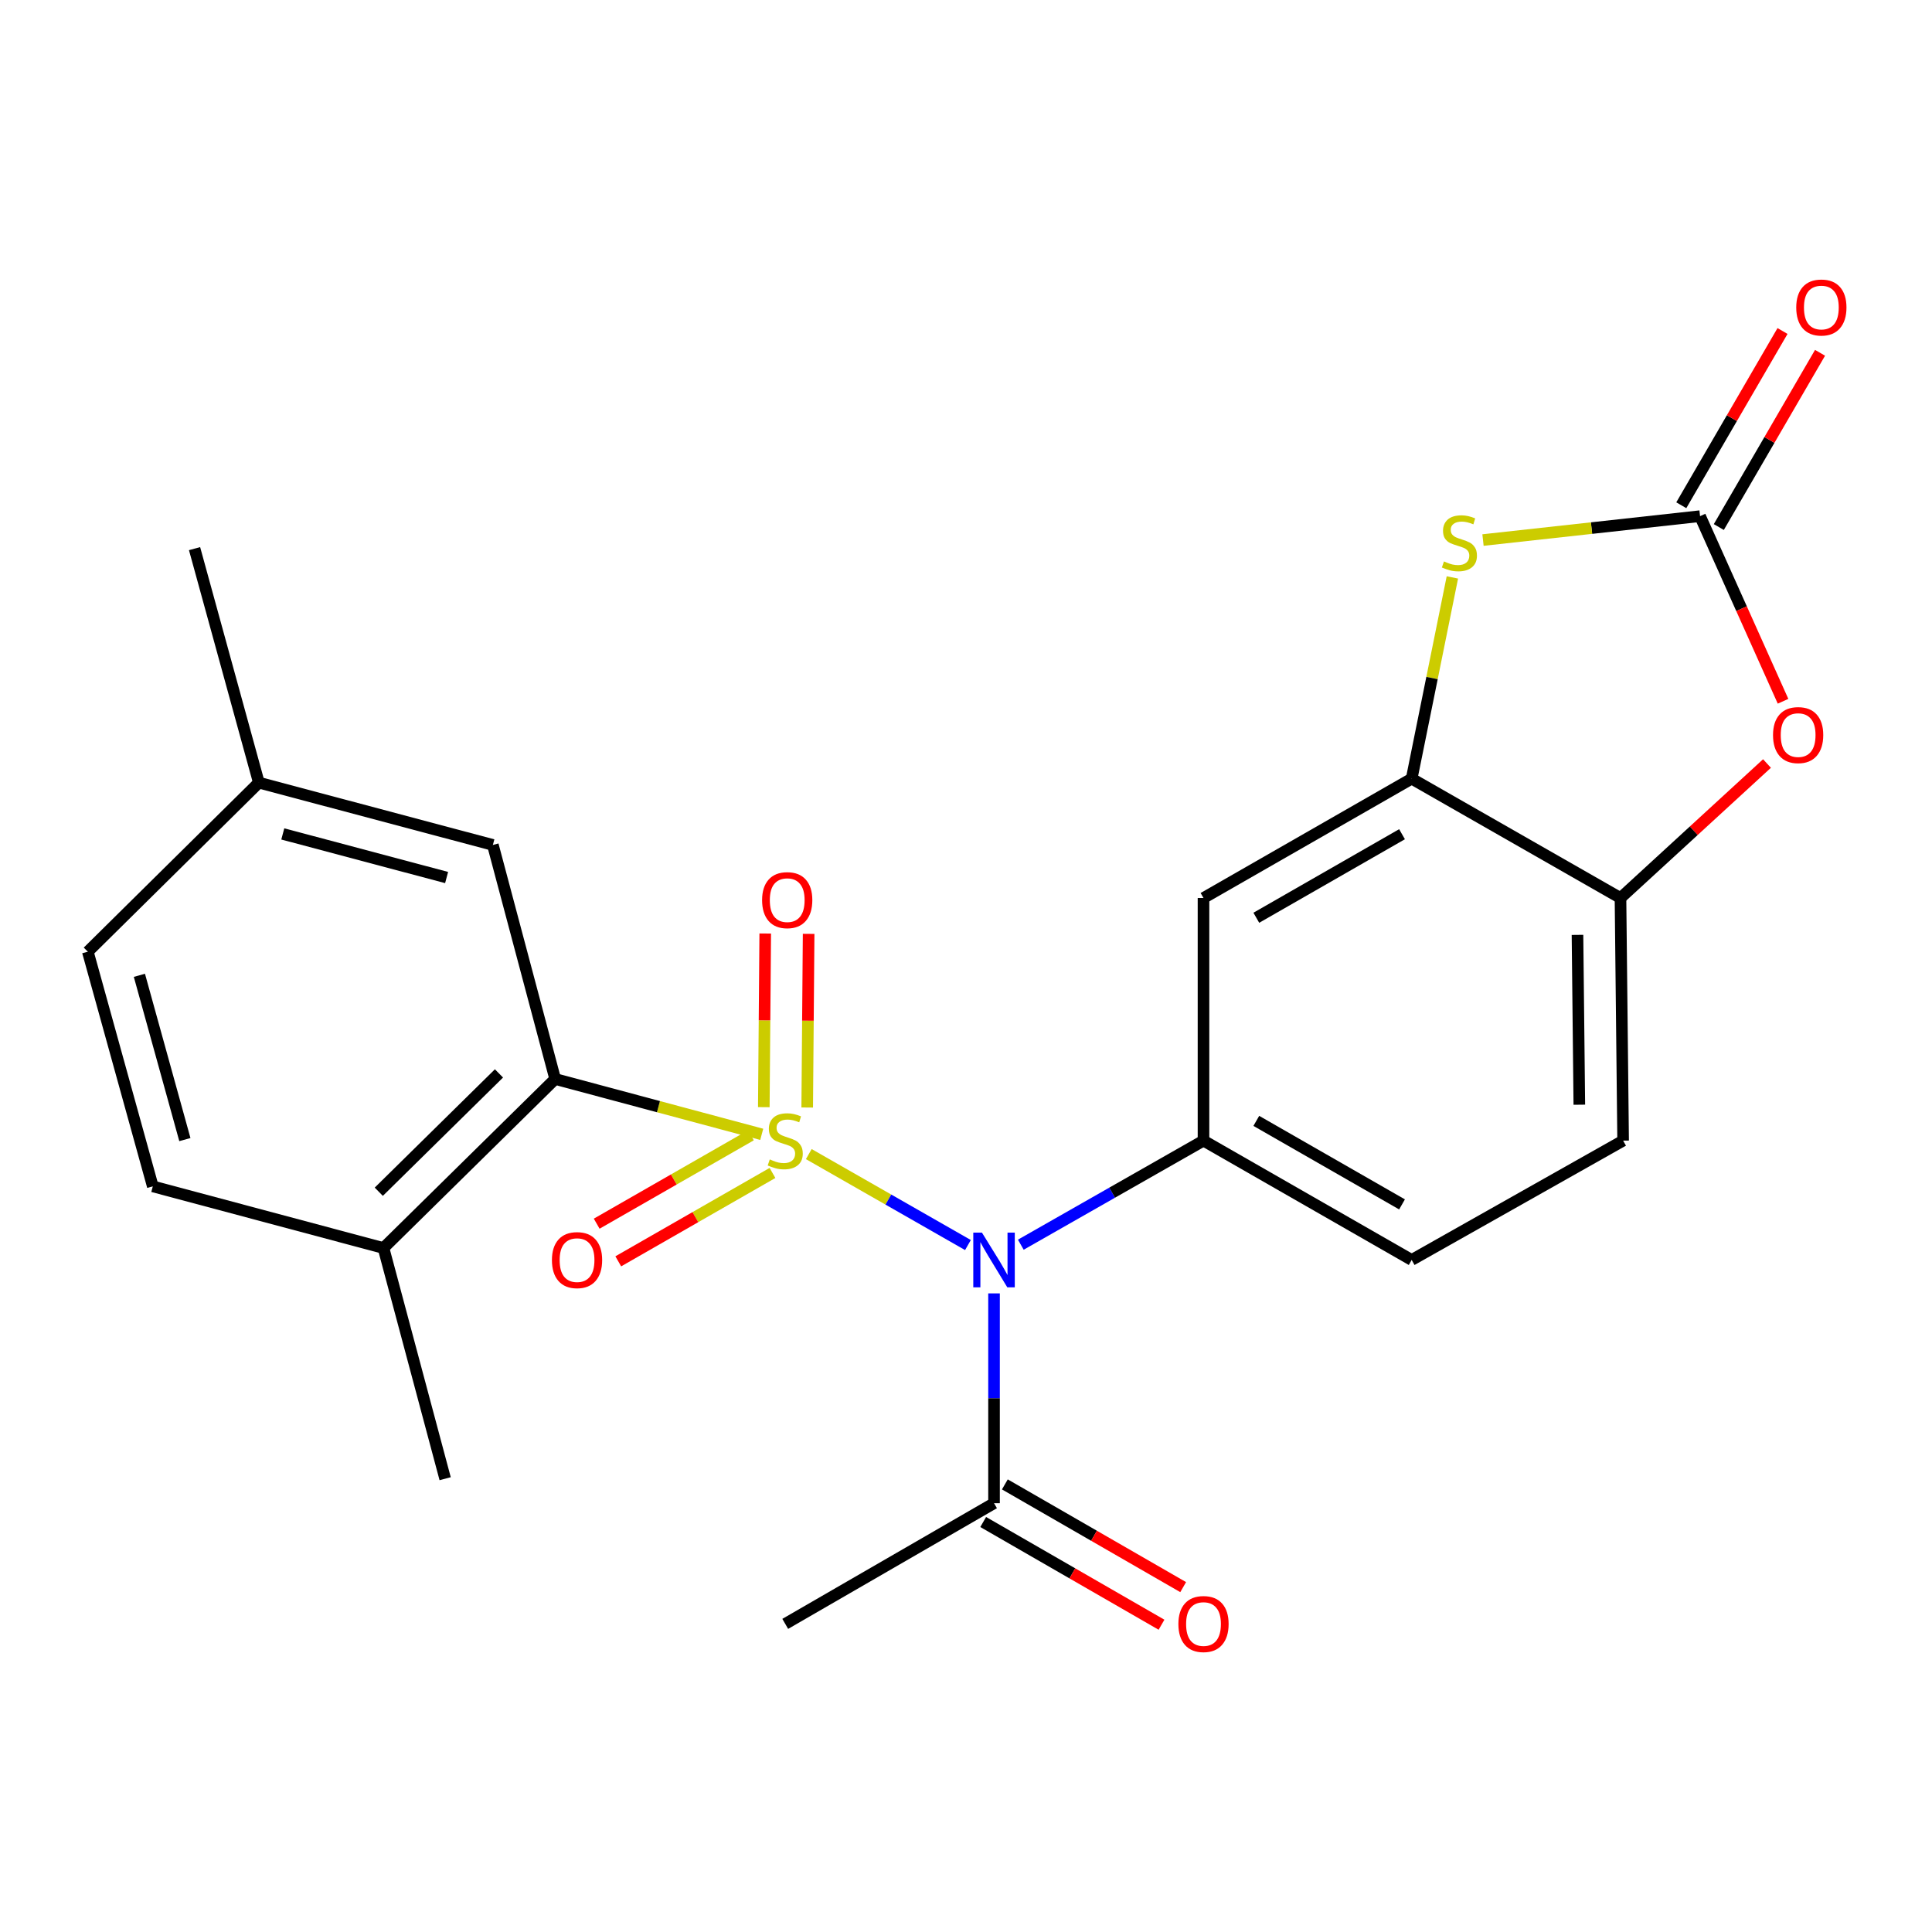 <?xml version='1.0' encoding='iso-8859-1'?>
<svg version='1.1' baseProfile='full'
              xmlns='http://www.w3.org/2000/svg'
                      xmlns:rdkit='http://www.rdkit.org/xml'
                      xmlns:xlink='http://www.w3.org/1999/xlink'
                  xml:space='preserve'
width='1000px' height='1000px' viewBox='0 0 1000 1000'>
<!-- END OF HEADER -->
<rect style='opacity:1.0;fill:#FFFFFF;stroke:none' width='1000' height='1000' x='0' y='0'> </rect>
<path class='bond-0' d='M 418.628,597.356 L 459.818,620.895' style='fill:none;fill-rule:evenodd;stroke:#CCCC00;stroke-width:6px;stroke-linecap:butt;stroke-linejoin:miter;stroke-opacity:1' />
<path class='bond-0' d='M 459.818,620.895 L 501.008,644.434' style='fill:none;fill-rule:evenodd;stroke:#0000FF;stroke-width:6px;stroke-linecap:butt;stroke-linejoin:miter;stroke-opacity:1' />
<path class='bond-1' d='M 394.274,587.129 L 340.815,572.804' style='fill:none;fill-rule:evenodd;stroke:#CCCC00;stroke-width:6px;stroke-linecap:butt;stroke-linejoin:miter;stroke-opacity:1' />
<path class='bond-1' d='M 340.815,572.804 L 287.357,558.479' style='fill:none;fill-rule:evenodd;stroke:#000000;stroke-width:6px;stroke-linecap:butt;stroke-linejoin:miter;stroke-opacity:1' />
<path class='bond-10' d='M 417.809,573.247 L 418.178,528.307' style='fill:none;fill-rule:evenodd;stroke:#CCCC00;stroke-width:6px;stroke-linecap:butt;stroke-linejoin:miter;stroke-opacity:1' />
<path class='bond-10' d='M 418.178,528.307 L 418.547,483.366' style='fill:none;fill-rule:evenodd;stroke:#FF0000;stroke-width:6px;stroke-linecap:butt;stroke-linejoin:miter;stroke-opacity:1' />
<path class='bond-10' d='M 395.346,573.062 L 395.716,528.122' style='fill:none;fill-rule:evenodd;stroke:#CCCC00;stroke-width:6px;stroke-linecap:butt;stroke-linejoin:miter;stroke-opacity:1' />
<path class='bond-10' d='M 395.716,528.122 L 396.085,483.182' style='fill:none;fill-rule:evenodd;stroke:#FF0000;stroke-width:6px;stroke-linecap:butt;stroke-linejoin:miter;stroke-opacity:1' />
<path class='bond-11' d='M 388.666,587.628 L 348.755,610.502' style='fill:none;fill-rule:evenodd;stroke:#CCCC00;stroke-width:6px;stroke-linecap:butt;stroke-linejoin:miter;stroke-opacity:1' />
<path class='bond-11' d='M 348.755,610.502 L 308.845,633.376' style='fill:none;fill-rule:evenodd;stroke:#FF0000;stroke-width:6px;stroke-linecap:butt;stroke-linejoin:miter;stroke-opacity:1' />
<path class='bond-11' d='M 399.836,607.117 L 359.925,629.991' style='fill:none;fill-rule:evenodd;stroke:#CCCC00;stroke-width:6px;stroke-linecap:butt;stroke-linejoin:miter;stroke-opacity:1' />
<path class='bond-11' d='M 359.925,629.991 L 320.015,652.865' style='fill:none;fill-rule:evenodd;stroke:#FF0000;stroke-width:6px;stroke-linecap:butt;stroke-linejoin:miter;stroke-opacity:1' />
<path class='bond-3' d='M 528.368,644.255 L 575.649,617.322' style='fill:none;fill-rule:evenodd;stroke:#0000FF;stroke-width:6px;stroke-linecap:butt;stroke-linejoin:miter;stroke-opacity:1' />
<path class='bond-3' d='M 575.649,617.322 L 622.93,590.389' style='fill:none;fill-rule:evenodd;stroke:#000000;stroke-width:6px;stroke-linecap:butt;stroke-linejoin:miter;stroke-opacity:1' />
<path class='bond-8' d='M 514.508,669.457 L 514.508,723.756' style='fill:none;fill-rule:evenodd;stroke:#0000FF;stroke-width:6px;stroke-linecap:butt;stroke-linejoin:miter;stroke-opacity:1' />
<path class='bond-8' d='M 514.508,723.756 L 514.508,778.055' style='fill:none;fill-rule:evenodd;stroke:#000000;stroke-width:6px;stroke-linecap:butt;stroke-linejoin:miter;stroke-opacity:1' />
<path class='bond-12' d='M 287.357,558.479 L 198.49,645.972' style='fill:none;fill-rule:evenodd;stroke:#000000;stroke-width:6px;stroke-linecap:butt;stroke-linejoin:miter;stroke-opacity:1' />
<path class='bond-12' d='M 258.267,555.596 L 196.061,616.841' style='fill:none;fill-rule:evenodd;stroke:#000000;stroke-width:6px;stroke-linecap:butt;stroke-linejoin:miter;stroke-opacity:1' />
<path class='bond-13' d='M 287.357,558.479 L 255.11,437.34' style='fill:none;fill-rule:evenodd;stroke:#000000;stroke-width:6px;stroke-linecap:butt;stroke-linejoin:miter;stroke-opacity:1' />
<path class='bond-2' d='M 879.945,267.158 L 823.773,273.343' style='fill:none;fill-rule:evenodd;stroke:#000000;stroke-width:6px;stroke-linecap:butt;stroke-linejoin:miter;stroke-opacity:1' />
<path class='bond-2' d='M 823.773,273.343 L 767.6,279.528' style='fill:none;fill-rule:evenodd;stroke:#CCCC00;stroke-width:6px;stroke-linecap:butt;stroke-linejoin:miter;stroke-opacity:1' />
<path class='bond-14' d='M 889.657,272.799 L 915.854,227.706' style='fill:none;fill-rule:evenodd;stroke:#000000;stroke-width:6px;stroke-linecap:butt;stroke-linejoin:miter;stroke-opacity:1' />
<path class='bond-14' d='M 915.854,227.706 L 942.051,182.612' style='fill:none;fill-rule:evenodd;stroke:#FF0000;stroke-width:6px;stroke-linecap:butt;stroke-linejoin:miter;stroke-opacity:1' />
<path class='bond-14' d='M 870.233,261.516 L 896.43,216.422' style='fill:none;fill-rule:evenodd;stroke:#000000;stroke-width:6px;stroke-linecap:butt;stroke-linejoin:miter;stroke-opacity:1' />
<path class='bond-14' d='M 896.43,216.422 L 922.628,171.328' style='fill:none;fill-rule:evenodd;stroke:#FF0000;stroke-width:6px;stroke-linecap:butt;stroke-linejoin:miter;stroke-opacity:1' />
<path class='bond-26' d='M 879.945,267.158 L 901.423,315.066' style='fill:none;fill-rule:evenodd;stroke:#000000;stroke-width:6px;stroke-linecap:butt;stroke-linejoin:miter;stroke-opacity:1' />
<path class='bond-26' d='M 901.423,315.066 L 922.901,362.974' style='fill:none;fill-rule:evenodd;stroke:#FF0000;stroke-width:6px;stroke-linecap:butt;stroke-linejoin:miter;stroke-opacity:1' />
<path class='bond-7' d='M 622.93,590.389 L 622.93,464.808' style='fill:none;fill-rule:evenodd;stroke:#000000;stroke-width:6px;stroke-linecap:butt;stroke-linejoin:miter;stroke-opacity:1' />
<path class='bond-15' d='M 622.93,590.389 L 730.678,652.15' style='fill:none;fill-rule:evenodd;stroke:#000000;stroke-width:6px;stroke-linecap:butt;stroke-linejoin:miter;stroke-opacity:1' />
<path class='bond-15' d='M 650.263,580.164 L 725.687,623.397' style='fill:none;fill-rule:evenodd;stroke:#000000;stroke-width:6px;stroke-linecap:butt;stroke-linejoin:miter;stroke-opacity:1' />
<path class='bond-4' d='M 751.747,298.868 L 741.213,350.951' style='fill:none;fill-rule:evenodd;stroke:#CCCC00;stroke-width:6px;stroke-linecap:butt;stroke-linejoin:miter;stroke-opacity:1' />
<path class='bond-4' d='M 741.213,350.951 L 730.678,403.034' style='fill:none;fill-rule:evenodd;stroke:#000000;stroke-width:6px;stroke-linecap:butt;stroke-linejoin:miter;stroke-opacity:1' />
<path class='bond-5' d='M 730.678,403.034 L 622.93,464.808' style='fill:none;fill-rule:evenodd;stroke:#000000;stroke-width:6px;stroke-linecap:butt;stroke-linejoin:miter;stroke-opacity:1' />
<path class='bond-5' d='M 725.688,431.788 L 650.265,475.029' style='fill:none;fill-rule:evenodd;stroke:#000000;stroke-width:6px;stroke-linecap:butt;stroke-linejoin:miter;stroke-opacity:1' />
<path class='bond-25' d='M 730.678,403.034 L 838.763,464.808' style='fill:none;fill-rule:evenodd;stroke:#000000;stroke-width:6px;stroke-linecap:butt;stroke-linejoin:miter;stroke-opacity:1' />
<path class='bond-6' d='M 914.591,395.195 L 876.677,430.001' style='fill:none;fill-rule:evenodd;stroke:#FF0000;stroke-width:6px;stroke-linecap:butt;stroke-linejoin:miter;stroke-opacity:1' />
<path class='bond-6' d='M 876.677,430.001 L 838.763,464.808' style='fill:none;fill-rule:evenodd;stroke:#000000;stroke-width:6px;stroke-linecap:butt;stroke-linejoin:miter;stroke-opacity:1' />
<path class='bond-16' d='M 508.902,787.787 L 555.049,814.371' style='fill:none;fill-rule:evenodd;stroke:#000000;stroke-width:6px;stroke-linecap:butt;stroke-linejoin:miter;stroke-opacity:1' />
<path class='bond-16' d='M 555.049,814.371 L 601.195,840.956' style='fill:none;fill-rule:evenodd;stroke:#FF0000;stroke-width:6px;stroke-linecap:butt;stroke-linejoin:miter;stroke-opacity:1' />
<path class='bond-16' d='M 520.115,768.323 L 566.262,794.907' style='fill:none;fill-rule:evenodd;stroke:#000000;stroke-width:6px;stroke-linecap:butt;stroke-linejoin:miter;stroke-opacity:1' />
<path class='bond-16' d='M 566.262,794.907 L 612.408,821.492' style='fill:none;fill-rule:evenodd;stroke:#FF0000;stroke-width:6px;stroke-linecap:butt;stroke-linejoin:miter;stroke-opacity:1' />
<path class='bond-21' d='M 514.508,778.055 L 406.436,840.515' style='fill:none;fill-rule:evenodd;stroke:#000000;stroke-width:6px;stroke-linecap:butt;stroke-linejoin:miter;stroke-opacity:1' />
<path class='bond-9' d='M 838.763,464.808 L 840.123,590.389' style='fill:none;fill-rule:evenodd;stroke:#000000;stroke-width:6px;stroke-linecap:butt;stroke-linejoin:miter;stroke-opacity:1' />
<path class='bond-9' d='M 816.505,483.888 L 817.457,571.795' style='fill:none;fill-rule:evenodd;stroke:#000000;stroke-width:6px;stroke-linecap:butt;stroke-linejoin:miter;stroke-opacity:1' />
<path class='bond-18' d='M 198.49,645.972 L 79.087,614.062' style='fill:none;fill-rule:evenodd;stroke:#000000;stroke-width:6px;stroke-linecap:butt;stroke-linejoin:miter;stroke-opacity:1' />
<path class='bond-22' d='M 198.49,645.972 L 230.413,765.376' style='fill:none;fill-rule:evenodd;stroke:#000000;stroke-width:6px;stroke-linecap:butt;stroke-linejoin:miter;stroke-opacity:1' />
<path class='bond-19' d='M 255.11,437.34 L 133.984,405.093' style='fill:none;fill-rule:evenodd;stroke:#000000;stroke-width:6px;stroke-linecap:butt;stroke-linejoin:miter;stroke-opacity:1' />
<path class='bond-19' d='M 231.162,454.21 L 146.374,431.637' style='fill:none;fill-rule:evenodd;stroke:#000000;stroke-width:6px;stroke-linecap:butt;stroke-linejoin:miter;stroke-opacity:1' />
<path class='bond-17' d='M 730.678,652.15 L 840.123,590.389' style='fill:none;fill-rule:evenodd;stroke:#000000;stroke-width:6px;stroke-linecap:butt;stroke-linejoin:miter;stroke-opacity:1' />
<path class='bond-24' d='M 79.087,614.062 L 45.455,492.599' style='fill:none;fill-rule:evenodd;stroke:#000000;stroke-width:6px;stroke-linecap:butt;stroke-linejoin:miter;stroke-opacity:1' />
<path class='bond-24' d='M 95.69,589.848 L 72.148,504.824' style='fill:none;fill-rule:evenodd;stroke:#000000;stroke-width:6px;stroke-linecap:butt;stroke-linejoin:miter;stroke-opacity:1' />
<path class='bond-20' d='M 133.984,405.093 L 45.455,492.599' style='fill:none;fill-rule:evenodd;stroke:#000000;stroke-width:6px;stroke-linecap:butt;stroke-linejoin:miter;stroke-opacity:1' />
<path class='bond-23' d='M 133.984,405.093 L 100.701,283.967' style='fill:none;fill-rule:evenodd;stroke:#000000;stroke-width:6px;stroke-linecap:butt;stroke-linejoin:miter;stroke-opacity:1' />
<path  class='atom-0' d='M 398.436 600.109
Q 398.756 600.229, 400.076 600.789
Q 401.396 601.349, 402.836 601.709
Q 404.316 602.029, 405.756 602.029
Q 408.436 602.029, 409.996 600.749
Q 411.556 599.429, 411.556 597.149
Q 411.556 595.589, 410.756 594.629
Q 409.996 593.669, 408.796 593.149
Q 407.596 592.629, 405.596 592.029
Q 403.076 591.269, 401.556 590.549
Q 400.076 589.829, 398.996 588.309
Q 397.956 586.789, 397.956 584.229
Q 397.956 580.669, 400.356 578.469
Q 402.796 576.269, 407.596 576.269
Q 410.876 576.269, 414.596 577.829
L 413.676 580.909
Q 410.276 579.509, 407.716 579.509
Q 404.956 579.509, 403.436 580.669
Q 401.916 581.789, 401.956 583.749
Q 401.956 585.269, 402.716 586.189
Q 403.516 587.109, 404.636 587.629
Q 405.796 588.149, 407.716 588.749
Q 410.276 589.549, 411.796 590.349
Q 413.316 591.149, 414.396 592.789
Q 415.516 594.389, 415.516 597.149
Q 415.516 601.069, 412.876 603.189
Q 410.276 605.269, 405.916 605.269
Q 403.396 605.269, 401.476 604.709
Q 399.596 604.189, 397.356 603.269
L 398.436 600.109
' fill='#CCCC00'/>
<path  class='atom-1' d='M 508.248 637.99
L 517.528 652.99
Q 518.448 654.47, 519.928 657.15
Q 521.408 659.83, 521.488 659.99
L 521.488 637.99
L 525.248 637.99
L 525.248 666.31
L 521.368 666.31
L 511.408 649.91
Q 510.248 647.99, 509.008 645.79
Q 507.808 643.59, 507.448 642.91
L 507.448 666.31
L 503.768 666.31
L 503.768 637.99
L 508.248 637.99
' fill='#0000FF'/>
<path  class='atom-5' d='M 747.387 290.592
Q 747.707 290.712, 749.027 291.272
Q 750.347 291.832, 751.787 292.192
Q 753.267 292.512, 754.707 292.512
Q 757.387 292.512, 758.947 291.232
Q 760.507 289.912, 760.507 287.632
Q 760.507 286.072, 759.707 285.112
Q 758.947 284.152, 757.747 283.632
Q 756.547 283.112, 754.547 282.512
Q 752.027 281.752, 750.507 281.032
Q 749.027 280.312, 747.947 278.792
Q 746.907 277.272, 746.907 274.712
Q 746.907 271.152, 749.307 268.952
Q 751.747 266.752, 756.547 266.752
Q 759.827 266.752, 763.547 268.312
L 762.627 271.392
Q 759.227 269.992, 756.667 269.992
Q 753.907 269.992, 752.387 271.152
Q 750.867 272.272, 750.907 274.232
Q 750.907 275.752, 751.667 276.672
Q 752.467 277.592, 753.587 278.112
Q 754.747 278.632, 756.667 279.232
Q 759.227 280.032, 760.747 280.832
Q 762.267 281.632, 763.347 283.272
Q 764.467 284.872, 764.467 287.632
Q 764.467 291.552, 761.827 293.672
Q 759.227 295.752, 754.867 295.752
Q 752.347 295.752, 750.427 295.192
Q 748.547 294.672, 746.307 293.752
L 747.387 290.592
' fill='#CCCC00'/>
<path  class='atom-7' d='M 917.712 380.476
Q 917.712 373.676, 921.072 369.876
Q 924.432 366.076, 930.712 366.076
Q 936.992 366.076, 940.352 369.876
Q 943.712 373.676, 943.712 380.476
Q 943.712 387.356, 940.312 391.276
Q 936.912 395.156, 930.712 395.156
Q 924.472 395.156, 921.072 391.276
Q 917.712 387.396, 917.712 380.476
M 930.712 391.956
Q 935.032 391.956, 937.352 389.076
Q 939.712 386.156, 939.712 380.476
Q 939.712 374.916, 937.352 372.116
Q 935.032 369.276, 930.712 369.276
Q 926.392 369.276, 924.032 372.076
Q 921.712 374.876, 921.712 380.476
Q 921.712 386.196, 924.032 389.076
Q 926.392 391.956, 930.712 391.956
' fill='#FF0000'/>
<path  class='atom-11' d='M 394.459 465.911
Q 394.459 459.111, 397.819 455.311
Q 401.179 451.511, 407.459 451.511
Q 413.739 451.511, 417.099 455.311
Q 420.459 459.111, 420.459 465.911
Q 420.459 472.791, 417.059 476.711
Q 413.659 480.591, 407.459 480.591
Q 401.219 480.591, 397.819 476.711
Q 394.459 472.831, 394.459 465.911
M 407.459 477.391
Q 411.779 477.391, 414.099 474.511
Q 416.459 471.591, 416.459 465.911
Q 416.459 460.351, 414.099 457.551
Q 411.779 454.711, 407.459 454.711
Q 403.139 454.711, 400.779 457.511
Q 398.459 460.311, 398.459 465.911
Q 398.459 471.631, 400.779 474.511
Q 403.139 477.391, 407.459 477.391
' fill='#FF0000'/>
<path  class='atom-12' d='M 285.676 652.23
Q 285.676 645.43, 289.036 641.63
Q 292.396 637.83, 298.676 637.83
Q 304.956 637.83, 308.316 641.63
Q 311.676 645.43, 311.676 652.23
Q 311.676 659.11, 308.276 663.03
Q 304.876 666.91, 298.676 666.91
Q 292.436 666.91, 289.036 663.03
Q 285.676 659.15, 285.676 652.23
M 298.676 663.71
Q 302.996 663.71, 305.316 660.83
Q 307.676 657.91, 307.676 652.23
Q 307.676 646.67, 305.316 643.87
Q 302.996 641.03, 298.676 641.03
Q 294.356 641.03, 291.996 643.83
Q 289.676 646.63, 289.676 652.23
Q 289.676 657.95, 291.996 660.83
Q 294.356 663.71, 298.676 663.71
' fill='#FF0000'/>
<path  class='atom-15' d='M 929.729 159.165
Q 929.729 152.365, 933.089 148.565
Q 936.449 144.765, 942.729 144.765
Q 949.009 144.765, 952.369 148.565
Q 955.729 152.365, 955.729 159.165
Q 955.729 166.045, 952.329 169.965
Q 948.929 173.845, 942.729 173.845
Q 936.489 173.845, 933.089 169.965
Q 929.729 166.085, 929.729 159.165
M 942.729 170.645
Q 947.049 170.645, 949.369 167.765
Q 951.729 164.845, 951.729 159.165
Q 951.729 153.605, 949.369 150.805
Q 947.049 147.965, 942.729 147.965
Q 938.409 147.965, 936.049 150.765
Q 933.729 153.565, 933.729 159.165
Q 933.729 164.885, 936.049 167.765
Q 938.409 170.645, 942.729 170.645
' fill='#FF0000'/>
<path  class='atom-17' d='M 609.93 840.595
Q 609.93 833.795, 613.29 829.995
Q 616.65 826.195, 622.93 826.195
Q 629.21 826.195, 632.57 829.995
Q 635.93 833.795, 635.93 840.595
Q 635.93 847.475, 632.53 851.395
Q 629.13 855.275, 622.93 855.275
Q 616.69 855.275, 613.29 851.395
Q 609.93 847.515, 609.93 840.595
M 622.93 852.075
Q 627.25 852.075, 629.57 849.195
Q 631.93 846.275, 631.93 840.595
Q 631.93 835.035, 629.57 832.235
Q 627.25 829.395, 622.93 829.395
Q 618.61 829.395, 616.25 832.195
Q 613.93 834.995, 613.93 840.595
Q 613.93 846.315, 616.25 849.195
Q 618.61 852.075, 622.93 852.075
' fill='#FF0000'/>
</svg>
